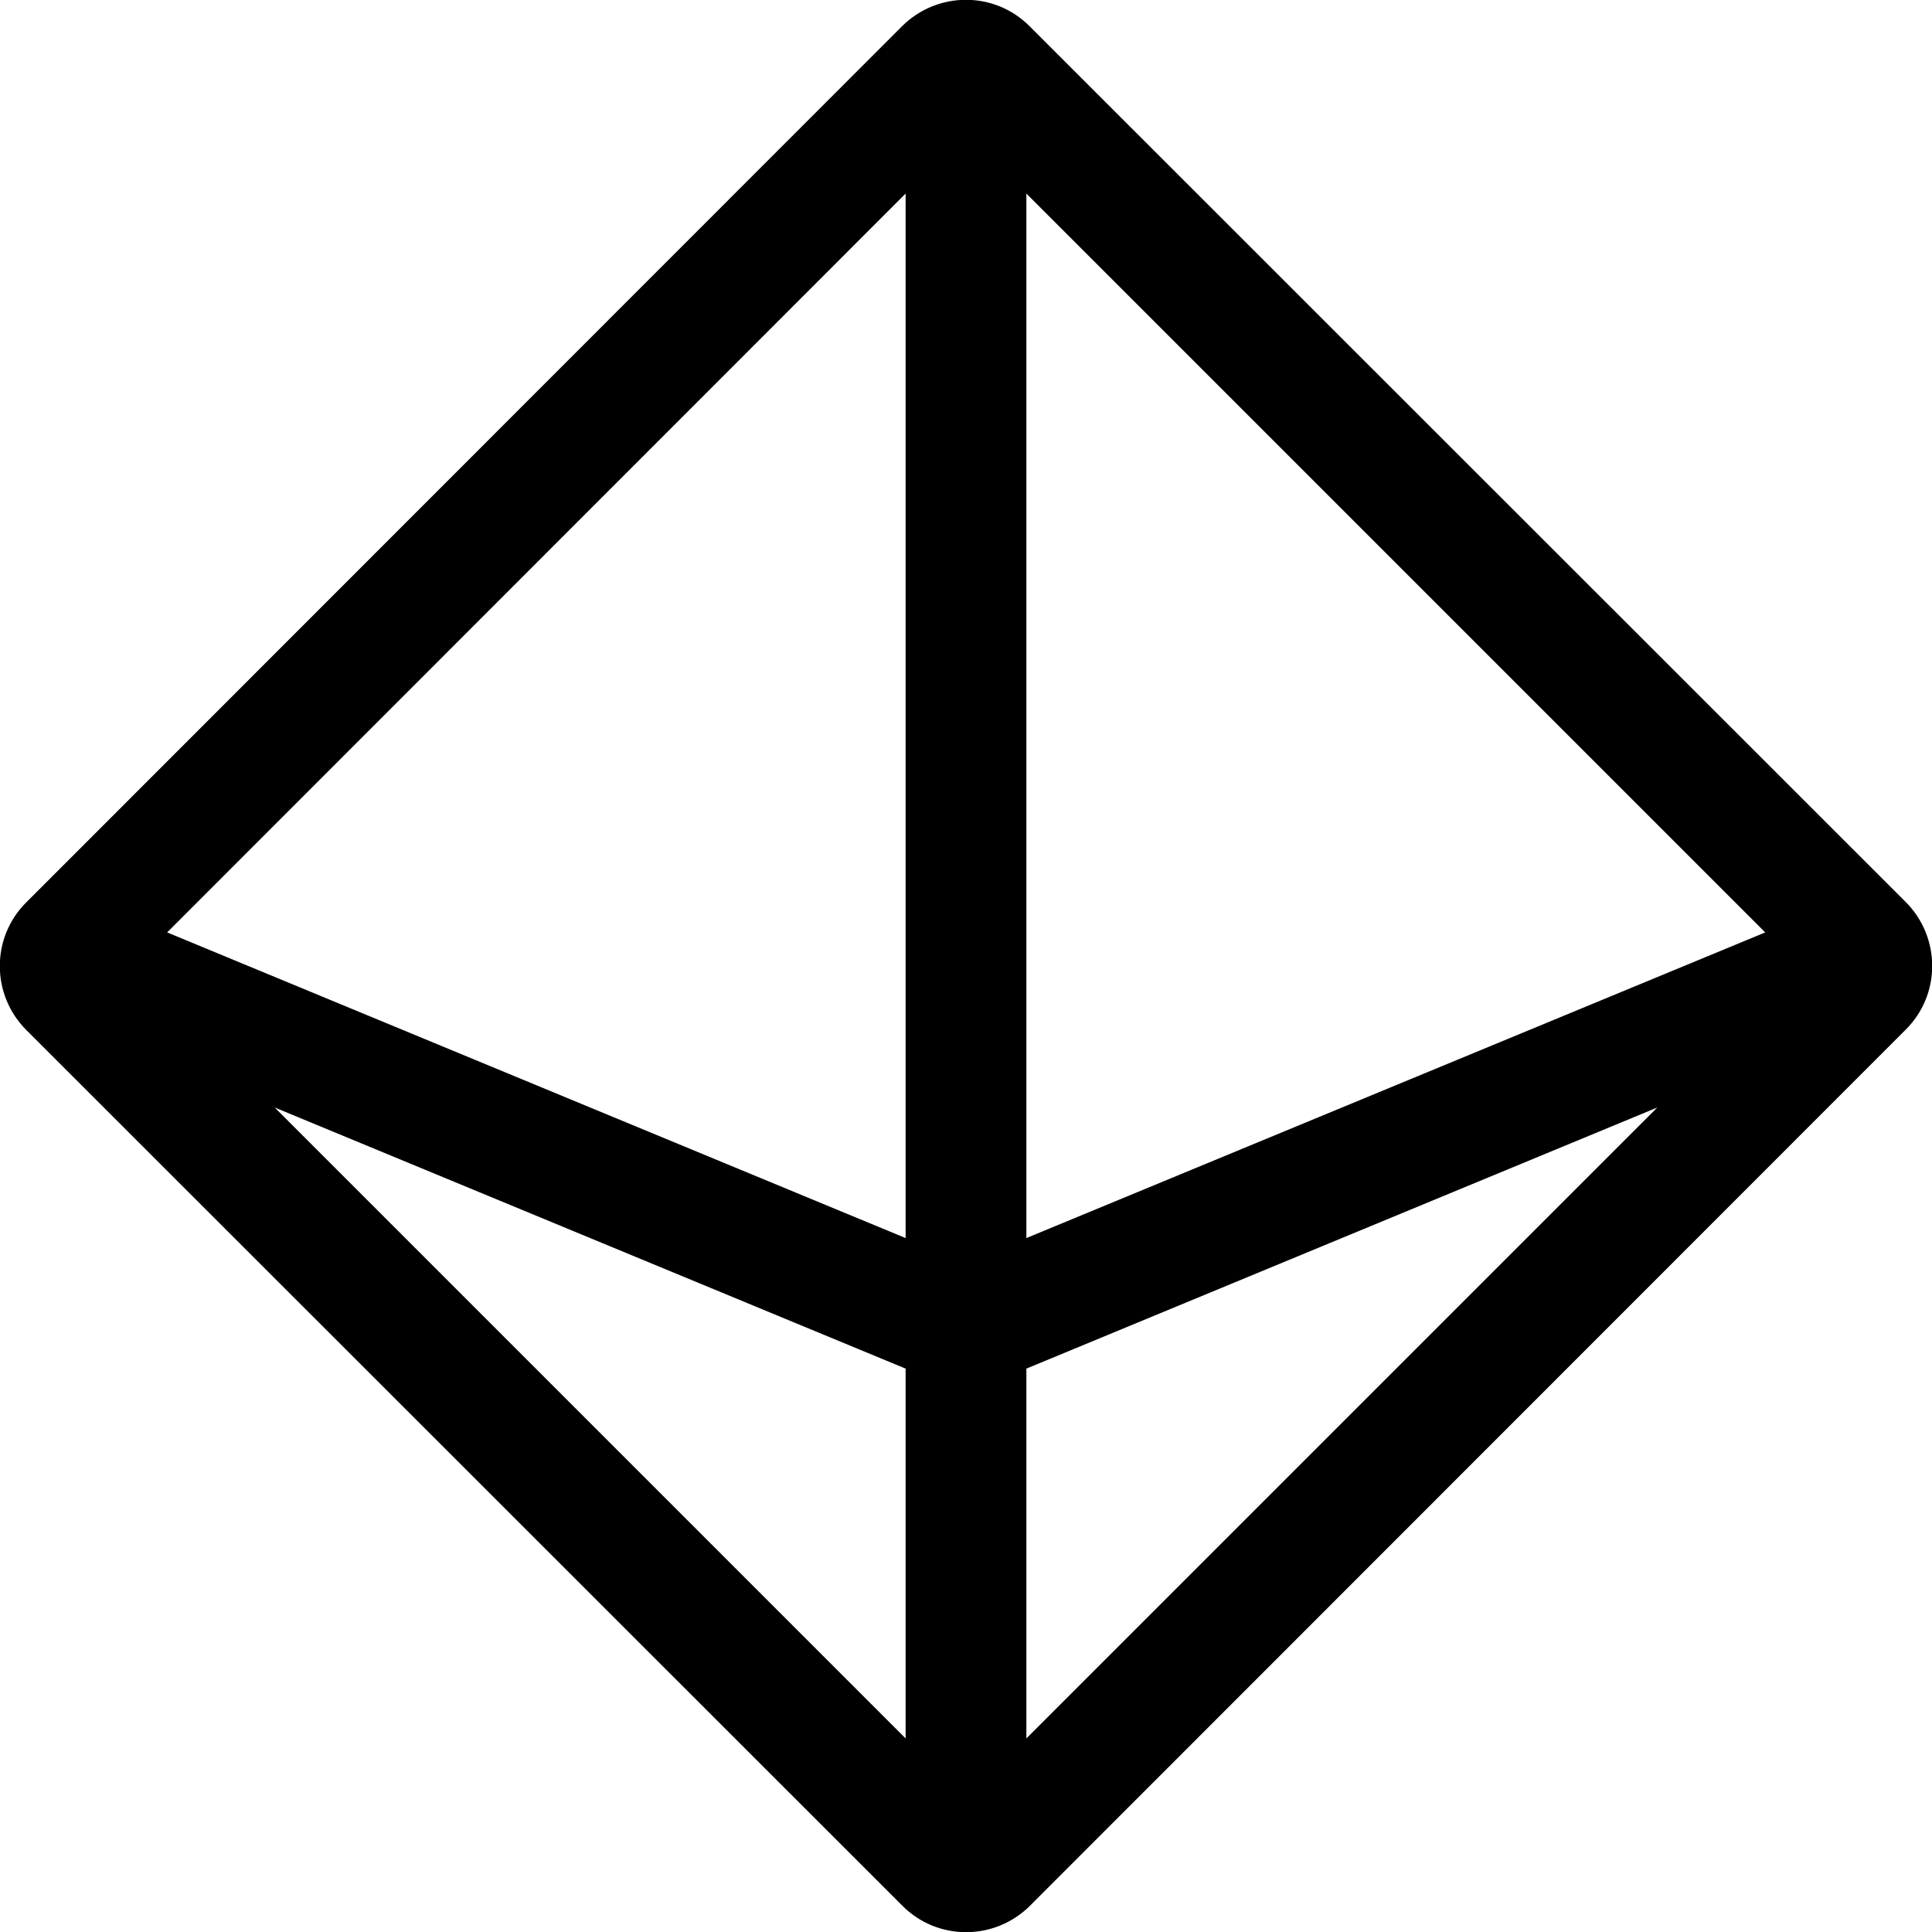<svg xmlns="http://www.w3.org/2000/svg" viewBox="0 0 512 512"><!--! Font Awesome Pro 6.4.2 by @fontawesome - https://fontawesome.com License - https://fontawesome.com/license (Commercial License) Copyright 2023 Fonticons, Inc. --><path d="M240 51.3L44.3 247.1l195.7 81V51.3zM72.8 293.5L240 460.7v-98L72.8 293.5zM272 460.7L439.2 293.5 272 362.7v98zM467.8 247.1L272 51.3V328.1l195.8-81zM239 7c9.4-9.4 24.6-9.4 33.9 0L505 239c9.4 9.4 9.4 24.6 0 33.9L273 505c-9.4 9.4-24.6 9.4-33.9 0L7 273c-9.4-9.4-9.4-24.6 0-33.9L239 7z"/></svg>
